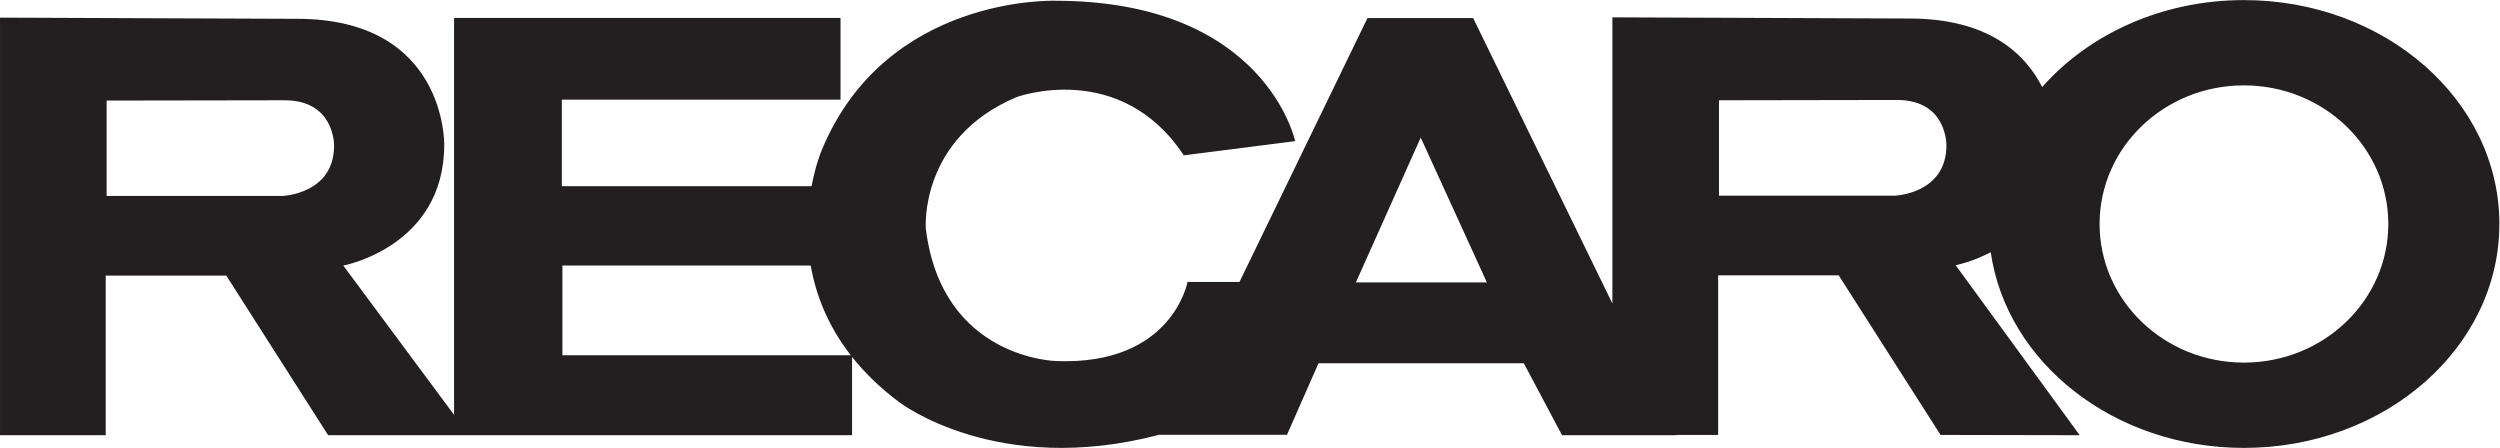 <?xml version="1.0" encoding="UTF-8"?>
<svg width="367.79" height="65.893" version="1.1" viewBox="0 0 367.787 65.893" xml:space="preserve" xmlns="http://www.w3.org/2000/svg"><g transform="matrix(1.333 0 0 -1.333 0 65.893)"><g transform="scale(.1)"><path d="m2476.5 94.141c-88.01 0-159.31 68.476-159.31 153 0 84.449 71.3 152.96 159.31 152.96 87.97 0 159.33-68.508 159.33-152.96 0-84.528-71.36-153-159.33-153zm-385.2 184.25h-194.16v105.26l196.46 0.344c55.52 0 54.54-50.012 54.54-50.012 0-53.621-56.84-55.593-56.84-55.593zm-594.9-95.75 71.55 159.82 73.03-159.82zm-875.72-80.403v99.004h274.04c5.531-31.551 18.445-65.871 44.226-99.004zm-308.86 175.85h-194.15v105.25l196.41 0.316c55.598 0 54.621-50.004 54.621-50.004 0-53.585-56.883-55.562-56.883-55.562zm2164.7 216.14c-90.65 0-171.12-37.664-222.7-95.968-18.71 36.832-59.36 75.961-147.48 75.621l-326.85 1.316v-315.82l-153.65 315h-116.65l-141.25-291.23h-57.36s-16.68-92.188-144.62-87.297c0 0-126.52 1.953-144.18 146.11 0 0-7.82 99.528 100.02 145.15 0 0 114.25 42.156 184.68-64.239l122.9 15.68s-32.68 154.93-264.74 154.93c0 0-187.65 6.89-258.23-166.04 0 0-6.211-14.817-10.727-38.586h-275.62v95.461h307.58v90.21h-426.53v-438.01l-122.26 164.73s111.42 20.625 111.42 133.38c0 0 2.672 139.56-163.41 138.92l-326.85 1.316v-460.86h116.65v176.13h133.07l112.4-176.13h578.23v86.387c13.734-17.196 30.789-34.141 52.32-50.137 0 0 107.54-82.852 286.5-35.801h141.19l34.78 78.977h226.57l42.2-79.426h126.48l-0.19 0.305h46v176.16h133.02l112.45-176.16 153.58-0.305-136.91 187.61s17.54 3.309 38.7 14.301c17.57-121.7 135.86-215.92 279.46-215.92 155.72 0 281.9 110.66 281.9 247.14 0 136.43-126.18 247.08-281.9 247.08" fill="#231f20" fill-rule="evenodd"/></g></g></svg>
